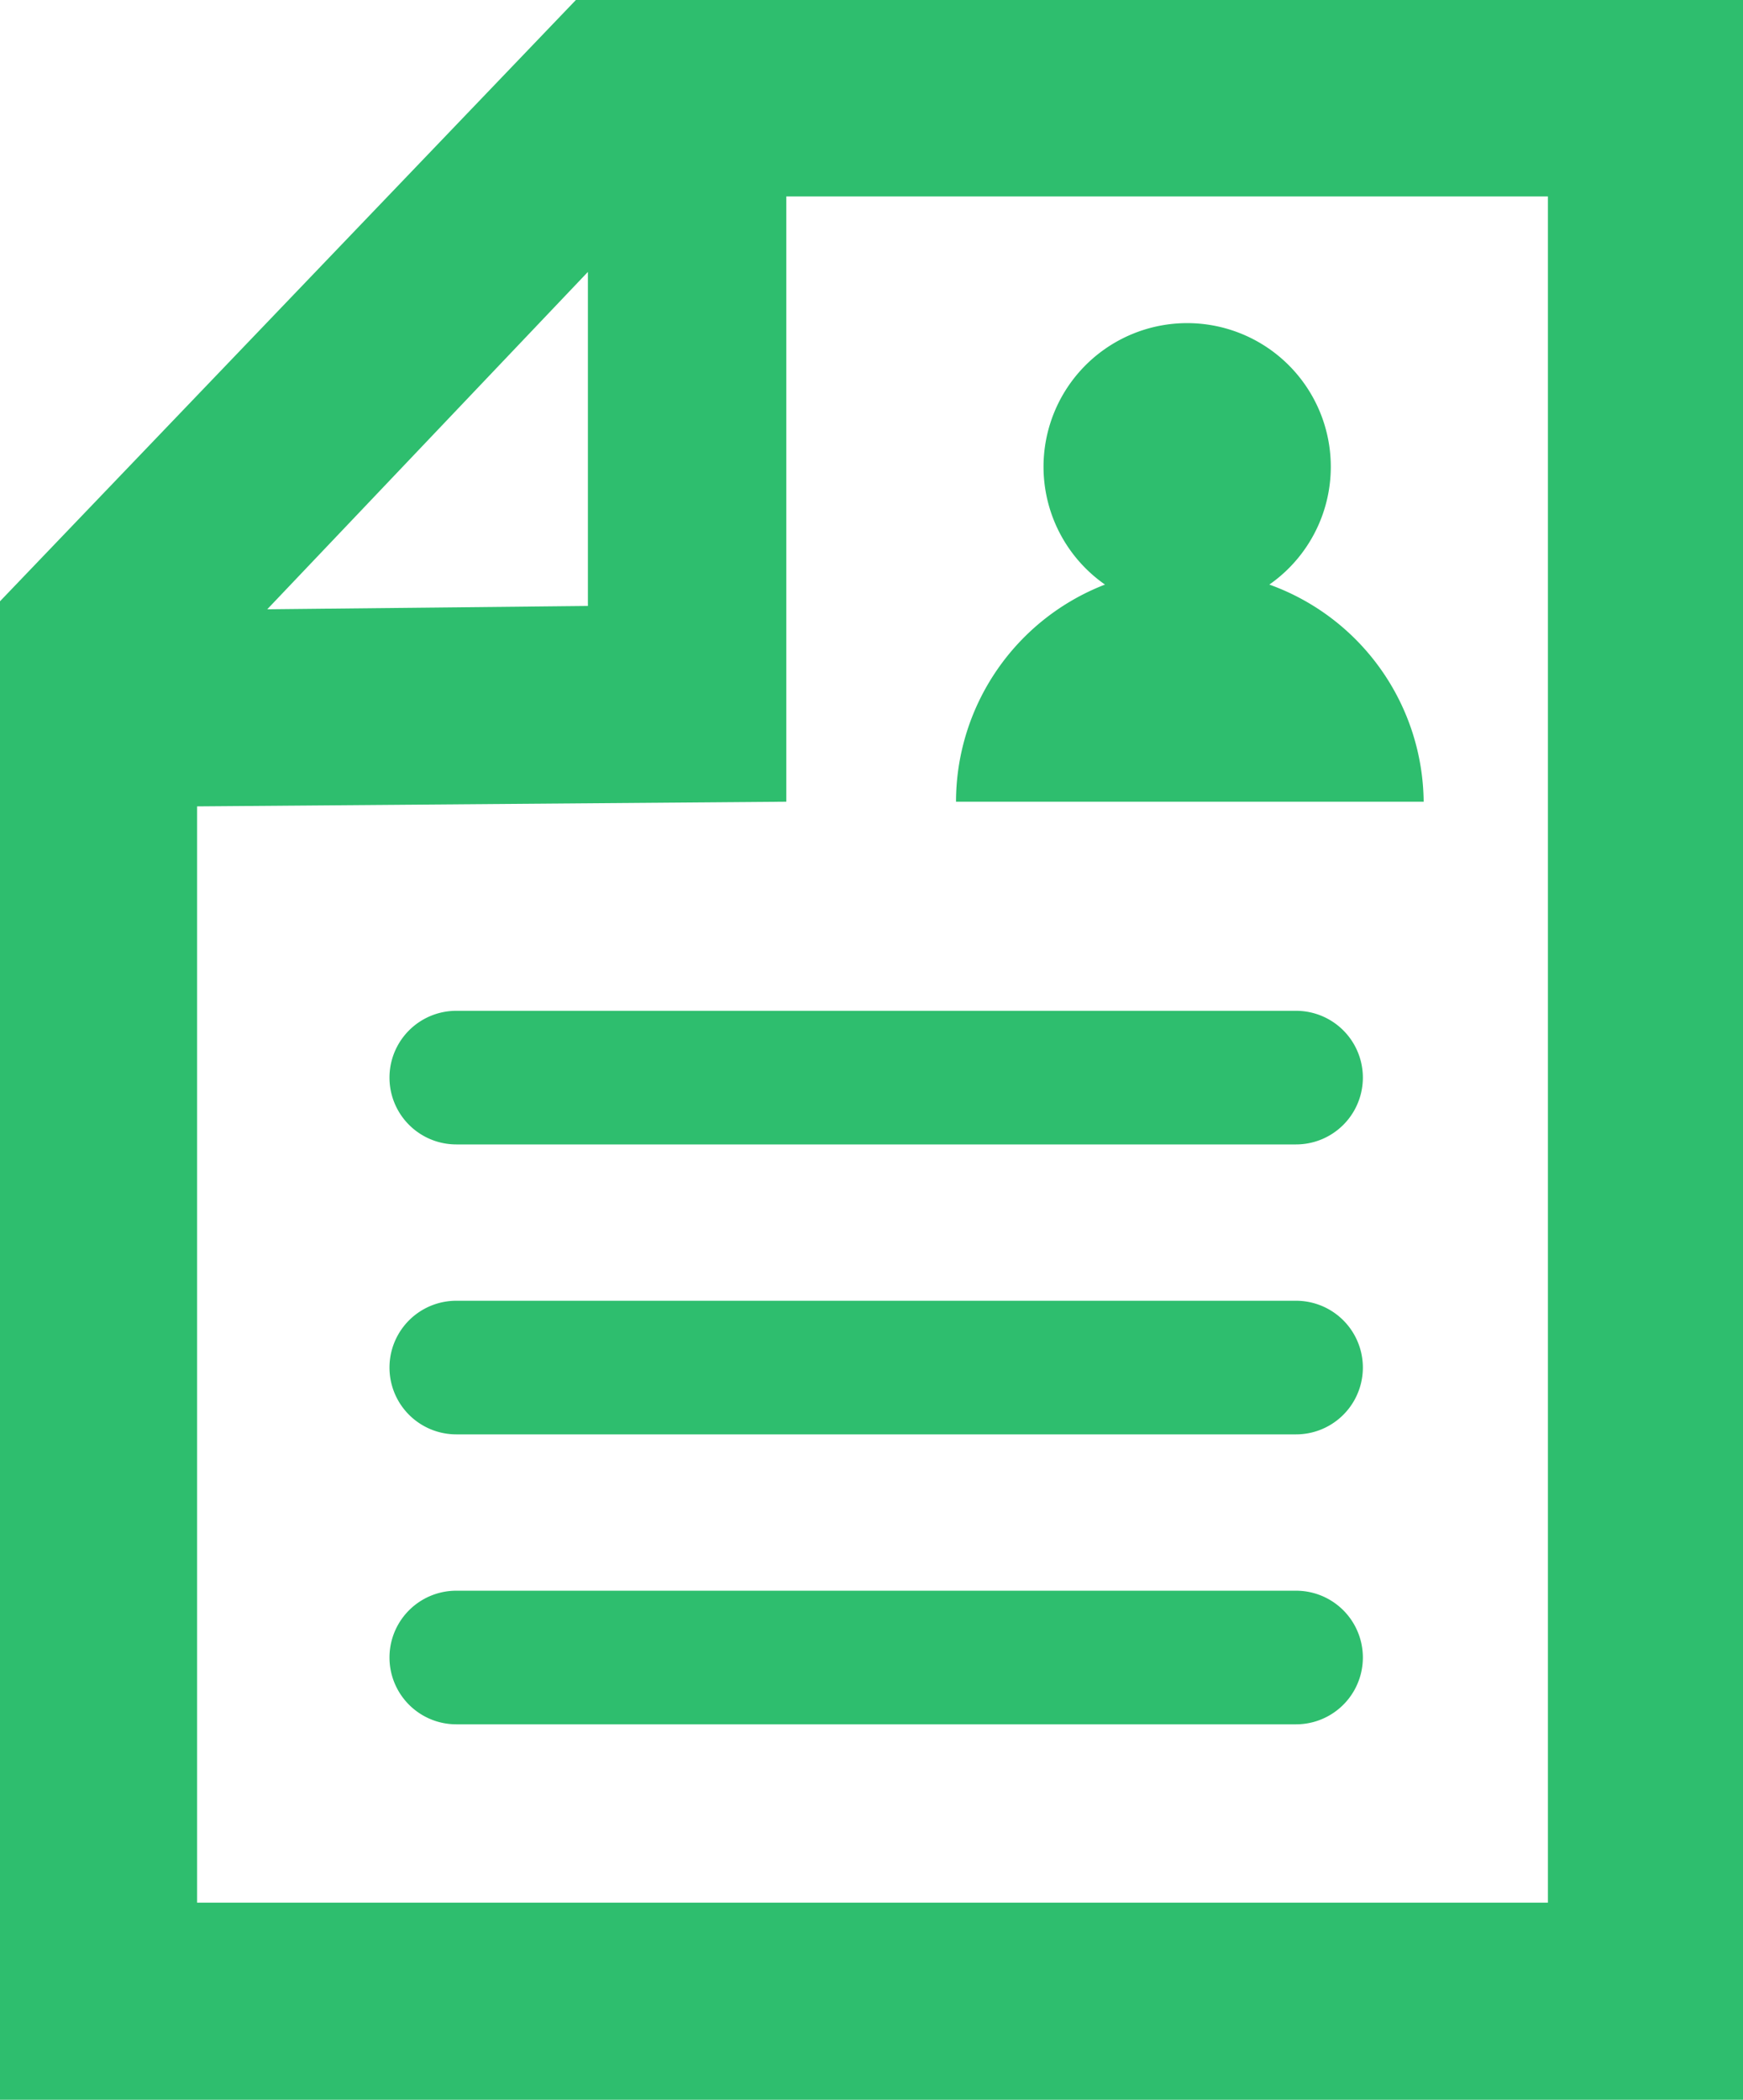 <svg xmlns="http://www.w3.org/2000/svg" viewBox="0 0 26.09 31.43">
  <g fill="#2ebe6e">
    <path d="M12.67,0H8.62L0,9V31.43H26.09V0H12.67ZM8.8,4.07l0,5L4,9.12ZM23.14,28.48H2.95V12.07L11.77,12l0-9.06h11.4V28.48h0Z"/>
    <path d="M19.4,15.13H6.83a1,1,0,0,0,0,2H19.4A1,1,0,1,0,19.4,15.13Z"/>
    <path d="M19.4,19.47H6.83a1,1,0,0,0,0,2H19.4A1,1,0,1,0,19.4,19.47Z"/>
    <path d="M19.4,23.81H6.83a1,1,0,0,0,0,2H19.4A1,1,0,0,0,19.4,23.81Z"/>
    <path d="M19,8.75a2.15,2.15,0,1,0-2.46,0A3.49,3.49,0,0,0,14.31,12h7A3.49,3.49,0,0,0,19,8.75Z"/>
  </g>
</svg>
